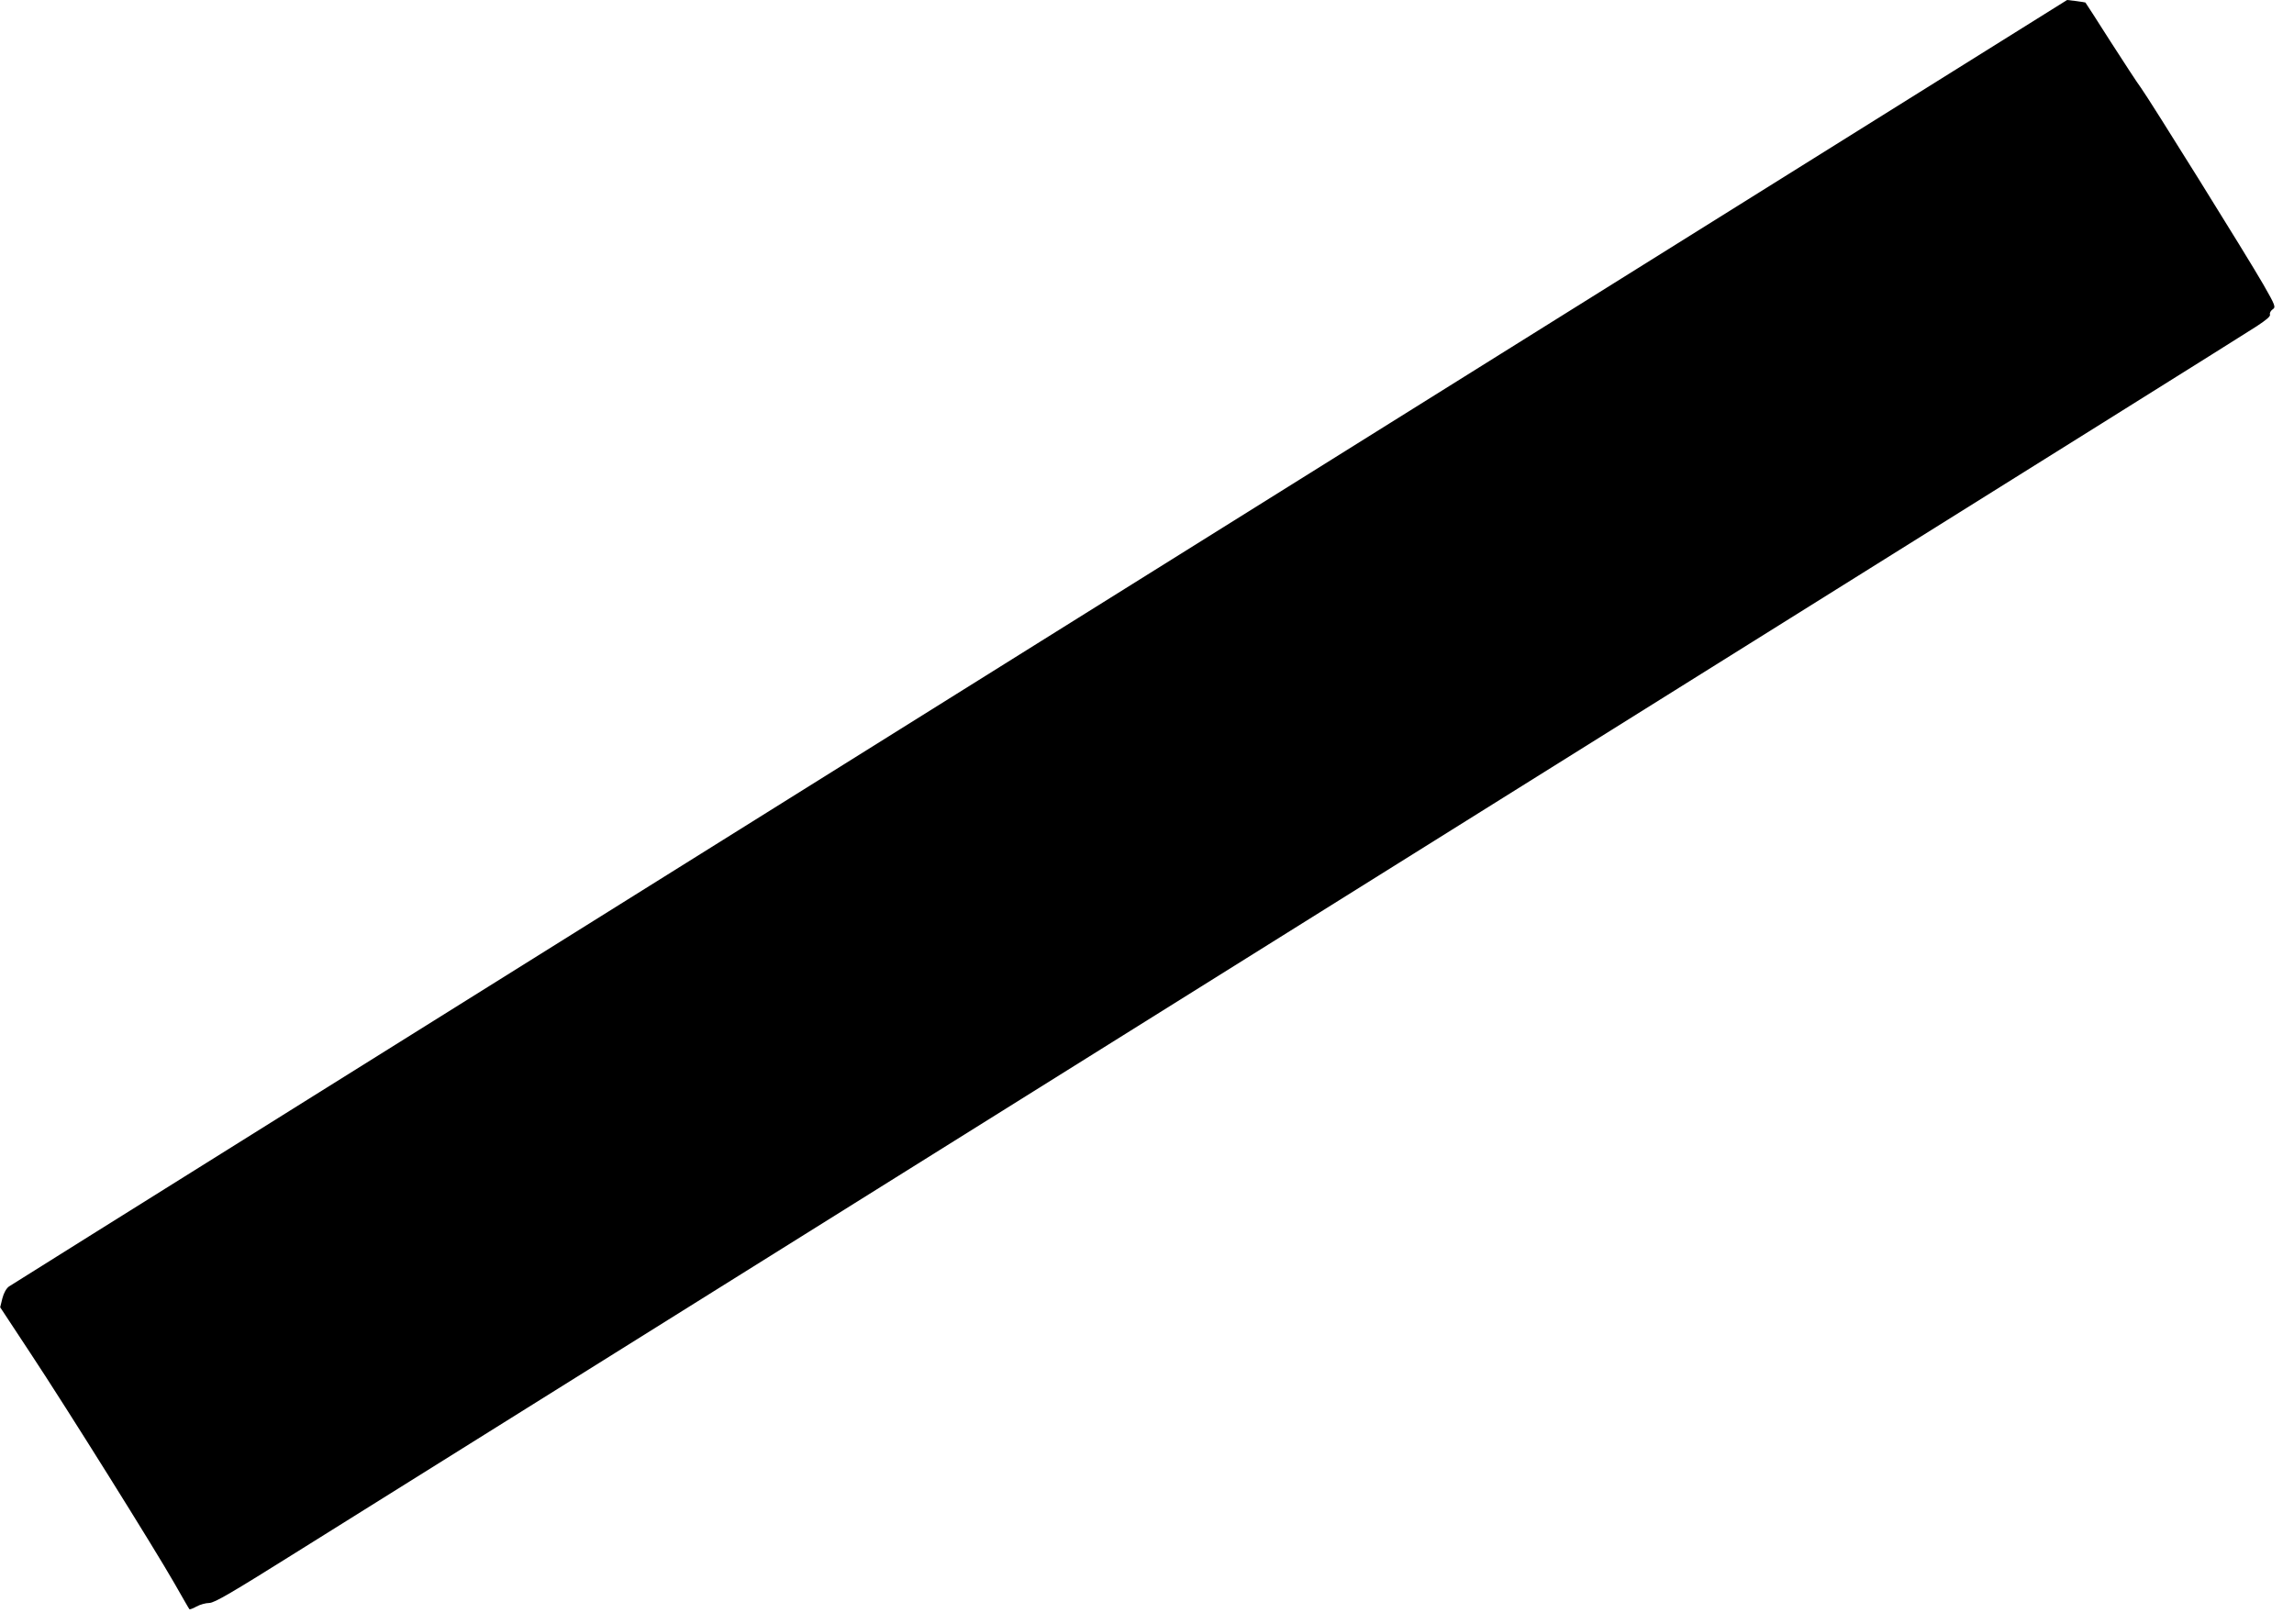  <svg version="1.0" xmlns="http://www.w3.org/2000/svg"
 width="1280pt" height="906pt" viewBox="0 0 1280 906"
 preserveAspectRatio="xMidYMid meet"><g transform="translate(0,906) scale(0.1,-0.1)"
fill="#000000" stroke="none">
<path d="M5805 5480 c-3152 -1970 -5741 -3589 -5755 -3599 -15 -11 -29 -36
-37 -67 l-12 -49 168 -255 c207 -313 695 -1094 804 -1285 44 -77 81 -142 84
-145 2 -2 20 4 39 15 20 11 52 20 72 20 30 1 125 57 492 287 433 271 1884
1178 8105 5068 1507 942 2778 1737 2823 1767 57 37 82 58 78 68 -3 8 4 21 14
28 19 13 18 19 -52 141 -89 155 -636 1033 -682 1096 -19 25 -95 142 -171 260
-75 118 -138 216 -139 216 0 1 -24 4 -51 8 l-51 6 -5729 -3580z"/>
</g>
</svg>

